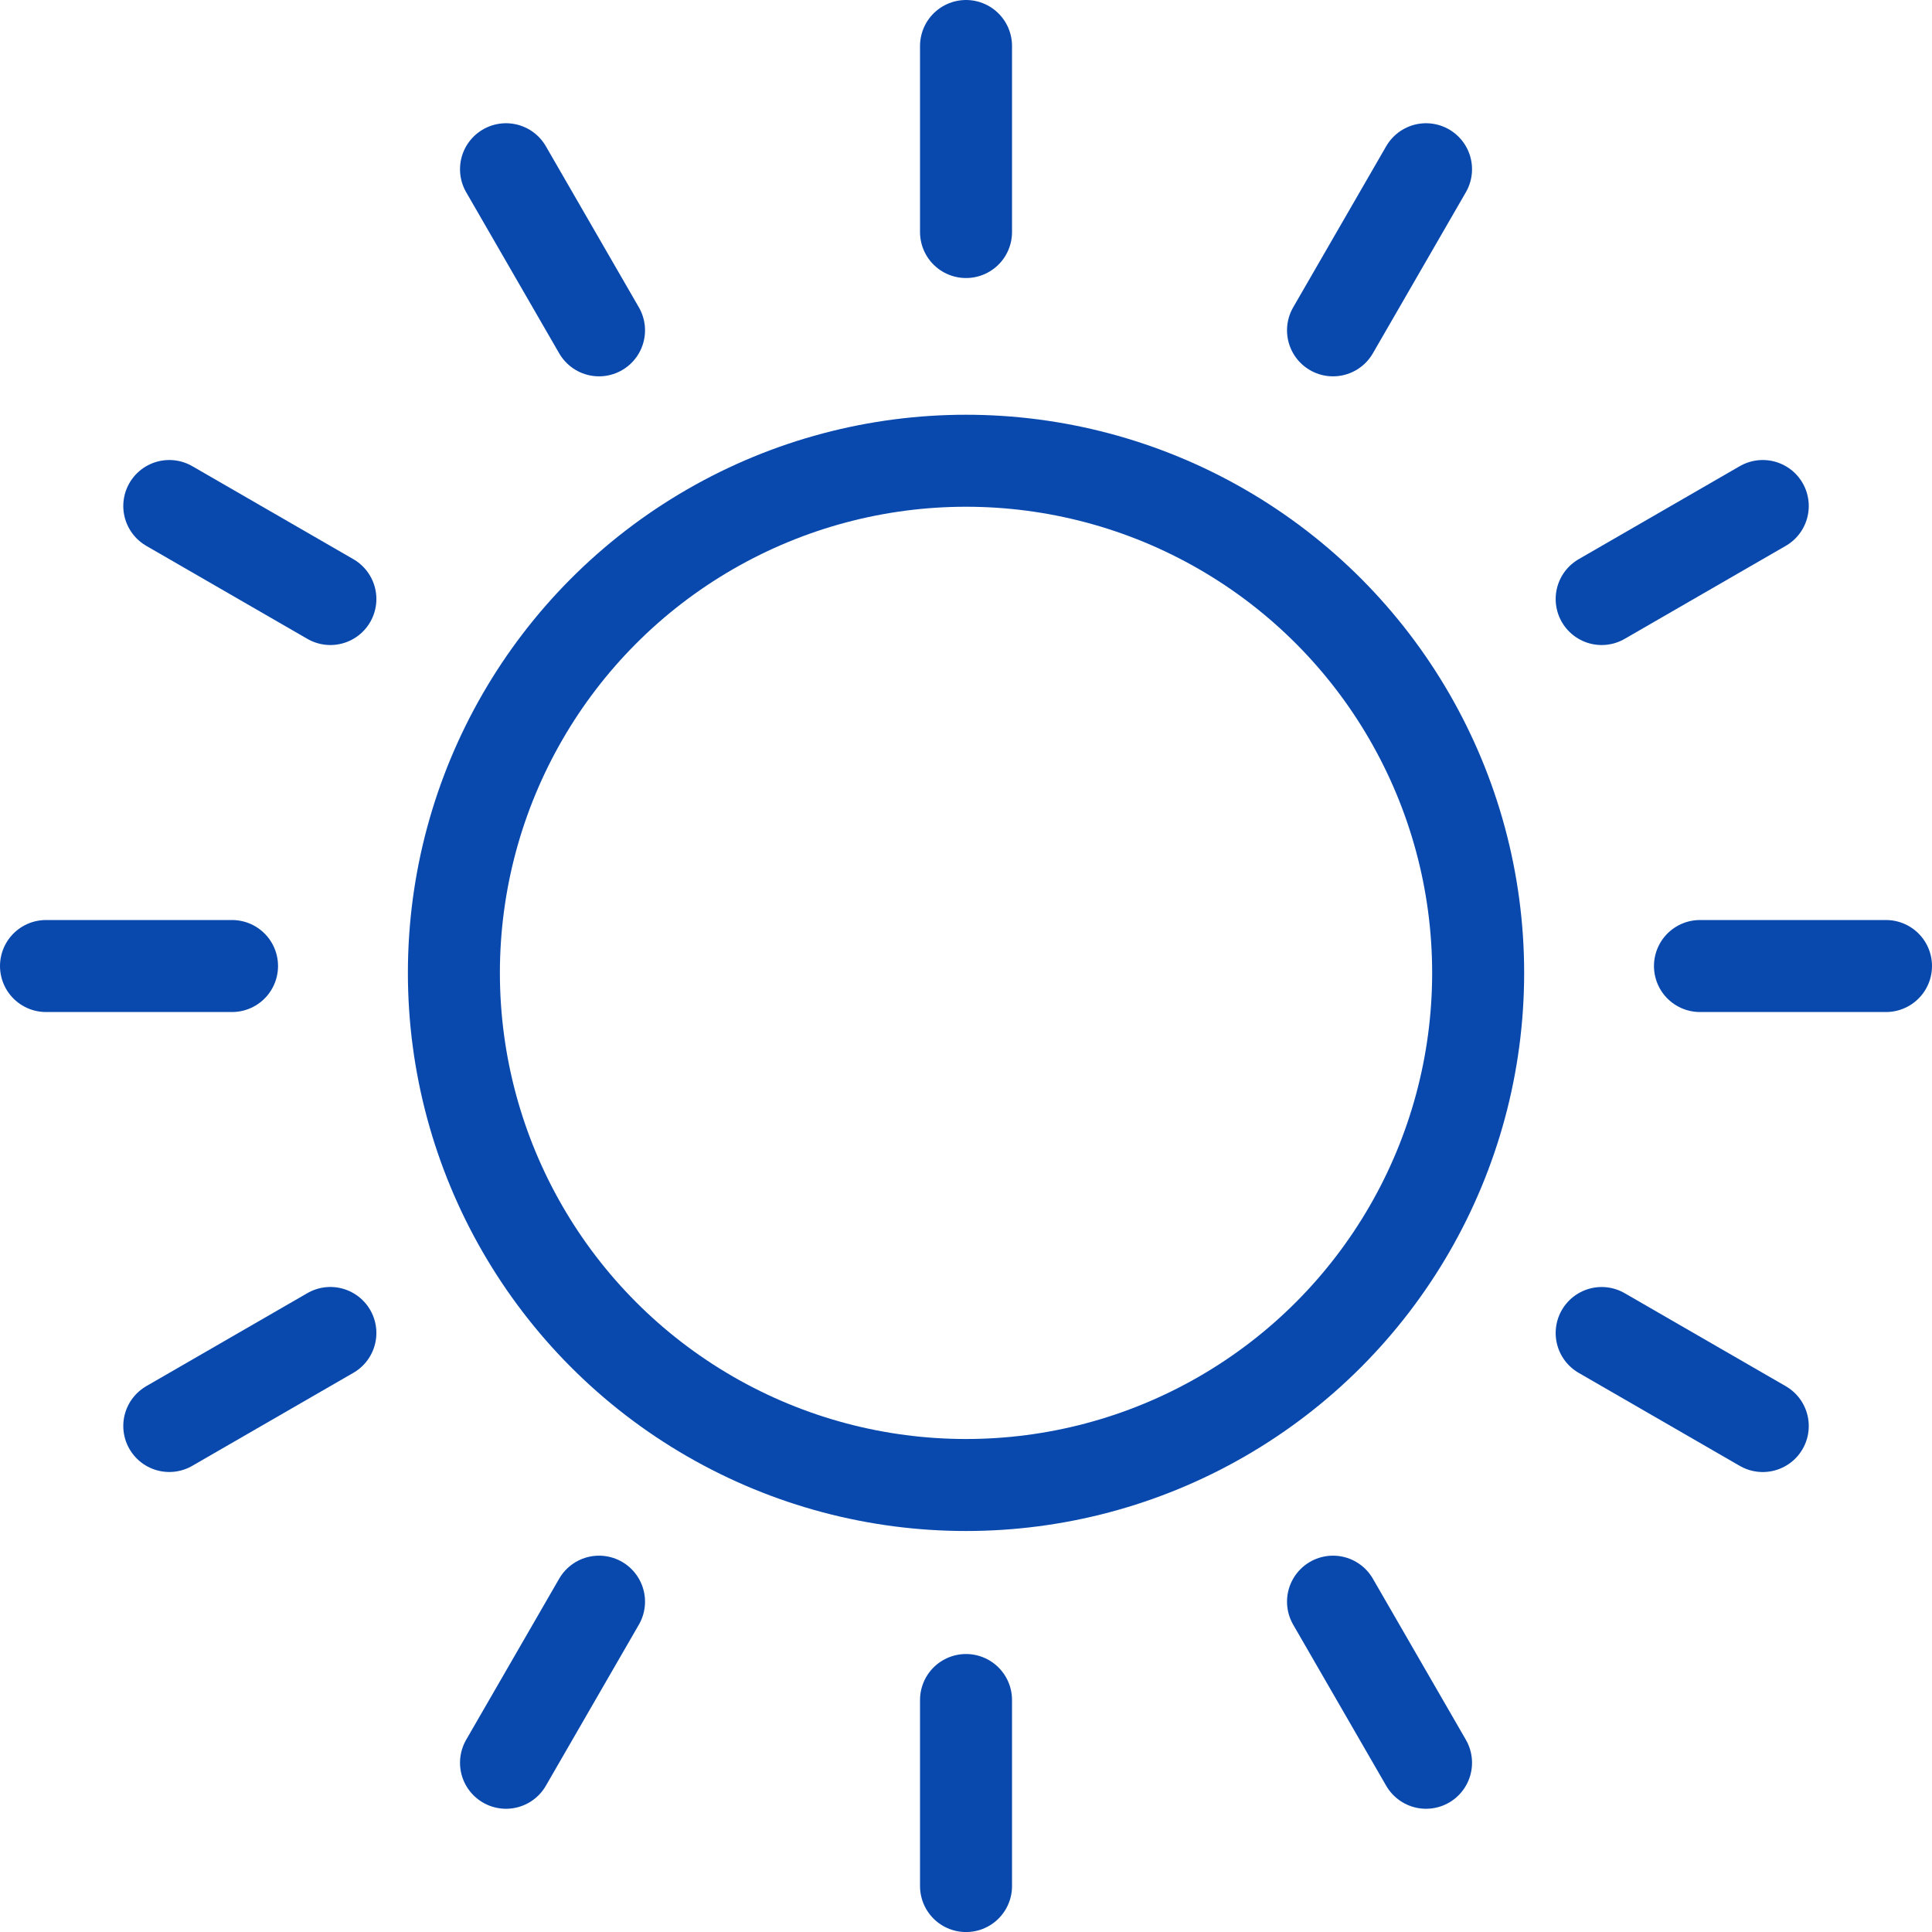 <svg xmlns="http://www.w3.org/2000/svg" width="41.999" height="42" viewBox="0 0 41.999 42">
  <g id="Sunny_Plot" data-name="Sunny Plot" transform="translate(18399.916 -9947.889)">
    <circle id="Ellipse_66" data-name="Ellipse 66" cx="11.133" cy="11.133" r="11.133" transform="translate(-18390.049 9957.905)" fill="rgba(0,0,0,0)" stroke="#0949ae" stroke-linecap="round" stroke-linejoin="round" stroke-width="2"/>
    <line id="Line_480" data-name="Line 480" y1="4.044" transform="translate(-18378.916 9948.889)" fill="none" stroke="#0949ae" stroke-linecap="round" stroke-linejoin="round" stroke-width="2"/>
    <line id="Line_481" data-name="Line 481" y1="4.044" transform="translate(-18378.916 9984.845)" fill="none" stroke="#0949ae" stroke-linecap="round" stroke-linejoin="round" stroke-width="2"/>
    <line id="Line_482" data-name="Line 482" x1="2.022" y1="3.502" transform="translate(-18388.916 9951.568)" fill="none" stroke="#0949ae" stroke-linecap="round" stroke-linejoin="round" stroke-width="2"/>
    <line id="Line_483" data-name="Line 483" x1="2.022" y1="3.502" transform="translate(-18370.938 9982.707)" fill="none" stroke="#0949ae" stroke-linecap="round" stroke-linejoin="round" stroke-width="2"/>
    <line id="Line_484" data-name="Line 484" x1="3.502" y1="2.022" transform="translate(-18396.236 9958.889)" fill="none" stroke="#0949ae" stroke-linecap="round" stroke-linejoin="round" stroke-width="2"/>
    <line id="Line_485" data-name="Line 485" x1="3.502" y1="2.022" transform="translate(-18365.098 9976.867)" fill="none" stroke="#0949ae" stroke-linecap="round" stroke-linejoin="round" stroke-width="2"/>
    <line id="Line_486" data-name="Line 486" x1="4.044" transform="translate(-18398.916 9968.889)" fill="none" stroke="#0949ae" stroke-linecap="round" stroke-linejoin="round" stroke-width="2"/>
    <line id="Line_487" data-name="Line 487" x1="4.044" transform="translate(-18362.961 9968.889)" fill="none" stroke="#0949ae" stroke-linecap="round" stroke-linejoin="round" stroke-width="2"/>
    <line id="Line_488" data-name="Line 488" x1="3.502" y2="2.022" transform="translate(-18396.236 9976.866)" fill="none" stroke="#0949ae" stroke-linecap="round" stroke-linejoin="round" stroke-width="2"/>
    <line id="Line_489" data-name="Line 489" x1="3.502" y2="2.022" transform="translate(-18365.098 9958.889)" fill="none" stroke="#0949ae" stroke-linecap="round" stroke-linejoin="round" stroke-width="2"/>
    <line id="Line_490" data-name="Line 490" x1="2.022" y2="3.502" transform="translate(-18388.916 9982.707)" fill="none" stroke="#0949ae" stroke-linecap="round" stroke-linejoin="round" stroke-width="2"/>
    <line id="Line_491" data-name="Line 491" x1="2.022" y2="3.502" transform="translate(-18370.938 9951.568)" fill="none" stroke="#0949ae" stroke-linecap="round" stroke-linejoin="round" stroke-width="2"/>
  </g>
</svg>
